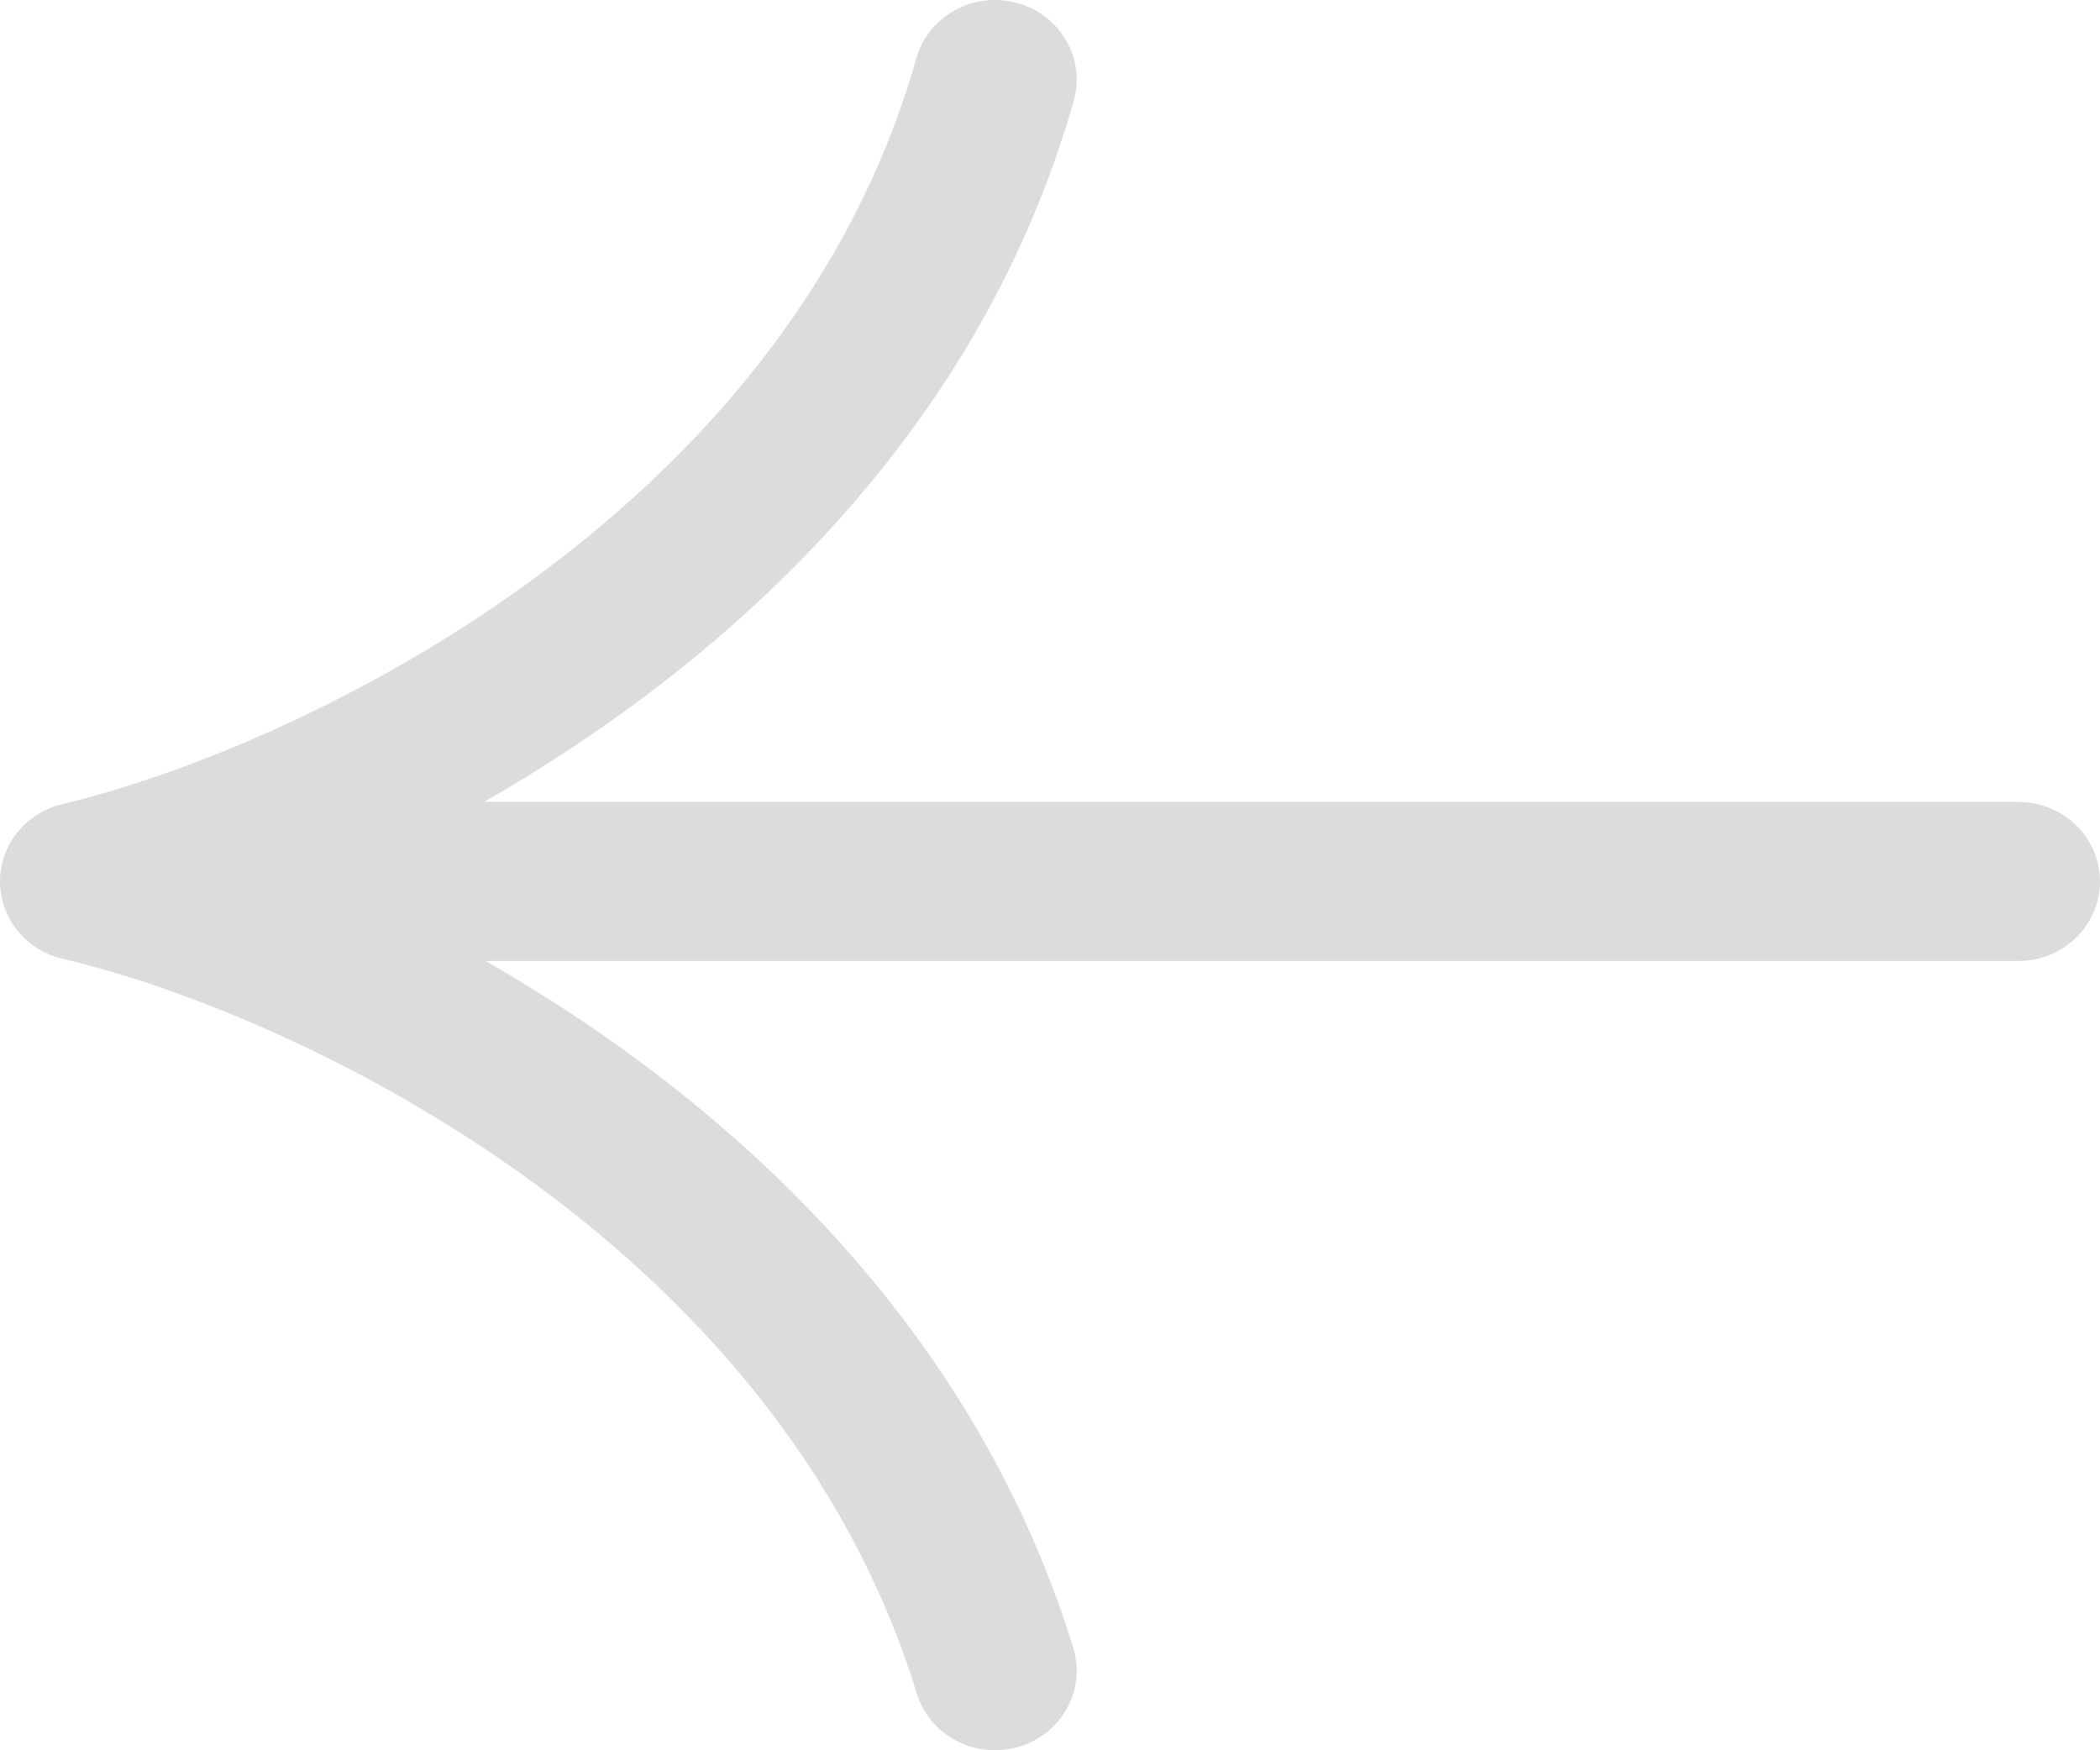 <svg width="24" height="20" viewBox="0 0 24 20" fill="none" xmlns="http://www.w3.org/2000/svg">
<path fill-rule="evenodd" clip-rule="evenodd" d="M11.62 0.033C11.123 -0.101 10.609 0.183 10.472 0.667C9.732 3.275 7.987 5.242 6.047 6.652C4.101 8.067 2.013 8.879 0.712 9.189C0.293 9.289 -0.001 9.654 1.90735e-06 10.074C0.001 10.494 0.297 10.858 0.716 10.956C1.991 11.254 4.049 12.045 5.988 13.436C7.921 14.822 9.681 16.764 10.478 19.352C10.626 19.833 11.146 20.106 11.64 19.961C12.134 19.817 12.414 19.31 12.266 18.829C11.32 15.761 9.251 13.518 7.095 11.972C6.584 11.605 6.065 11.276 5.55 10.981H23.067C23.582 10.981 24 10.574 24 10.072C24 9.57 23.582 9.163 23.067 9.163H5.532C6.076 8.852 6.624 8.501 7.163 8.11C9.329 6.536 11.389 4.258 12.271 1.152C12.409 0.668 12.117 0.167 11.62 0.033Z" fill="#DCDCDC"/>
</svg>
